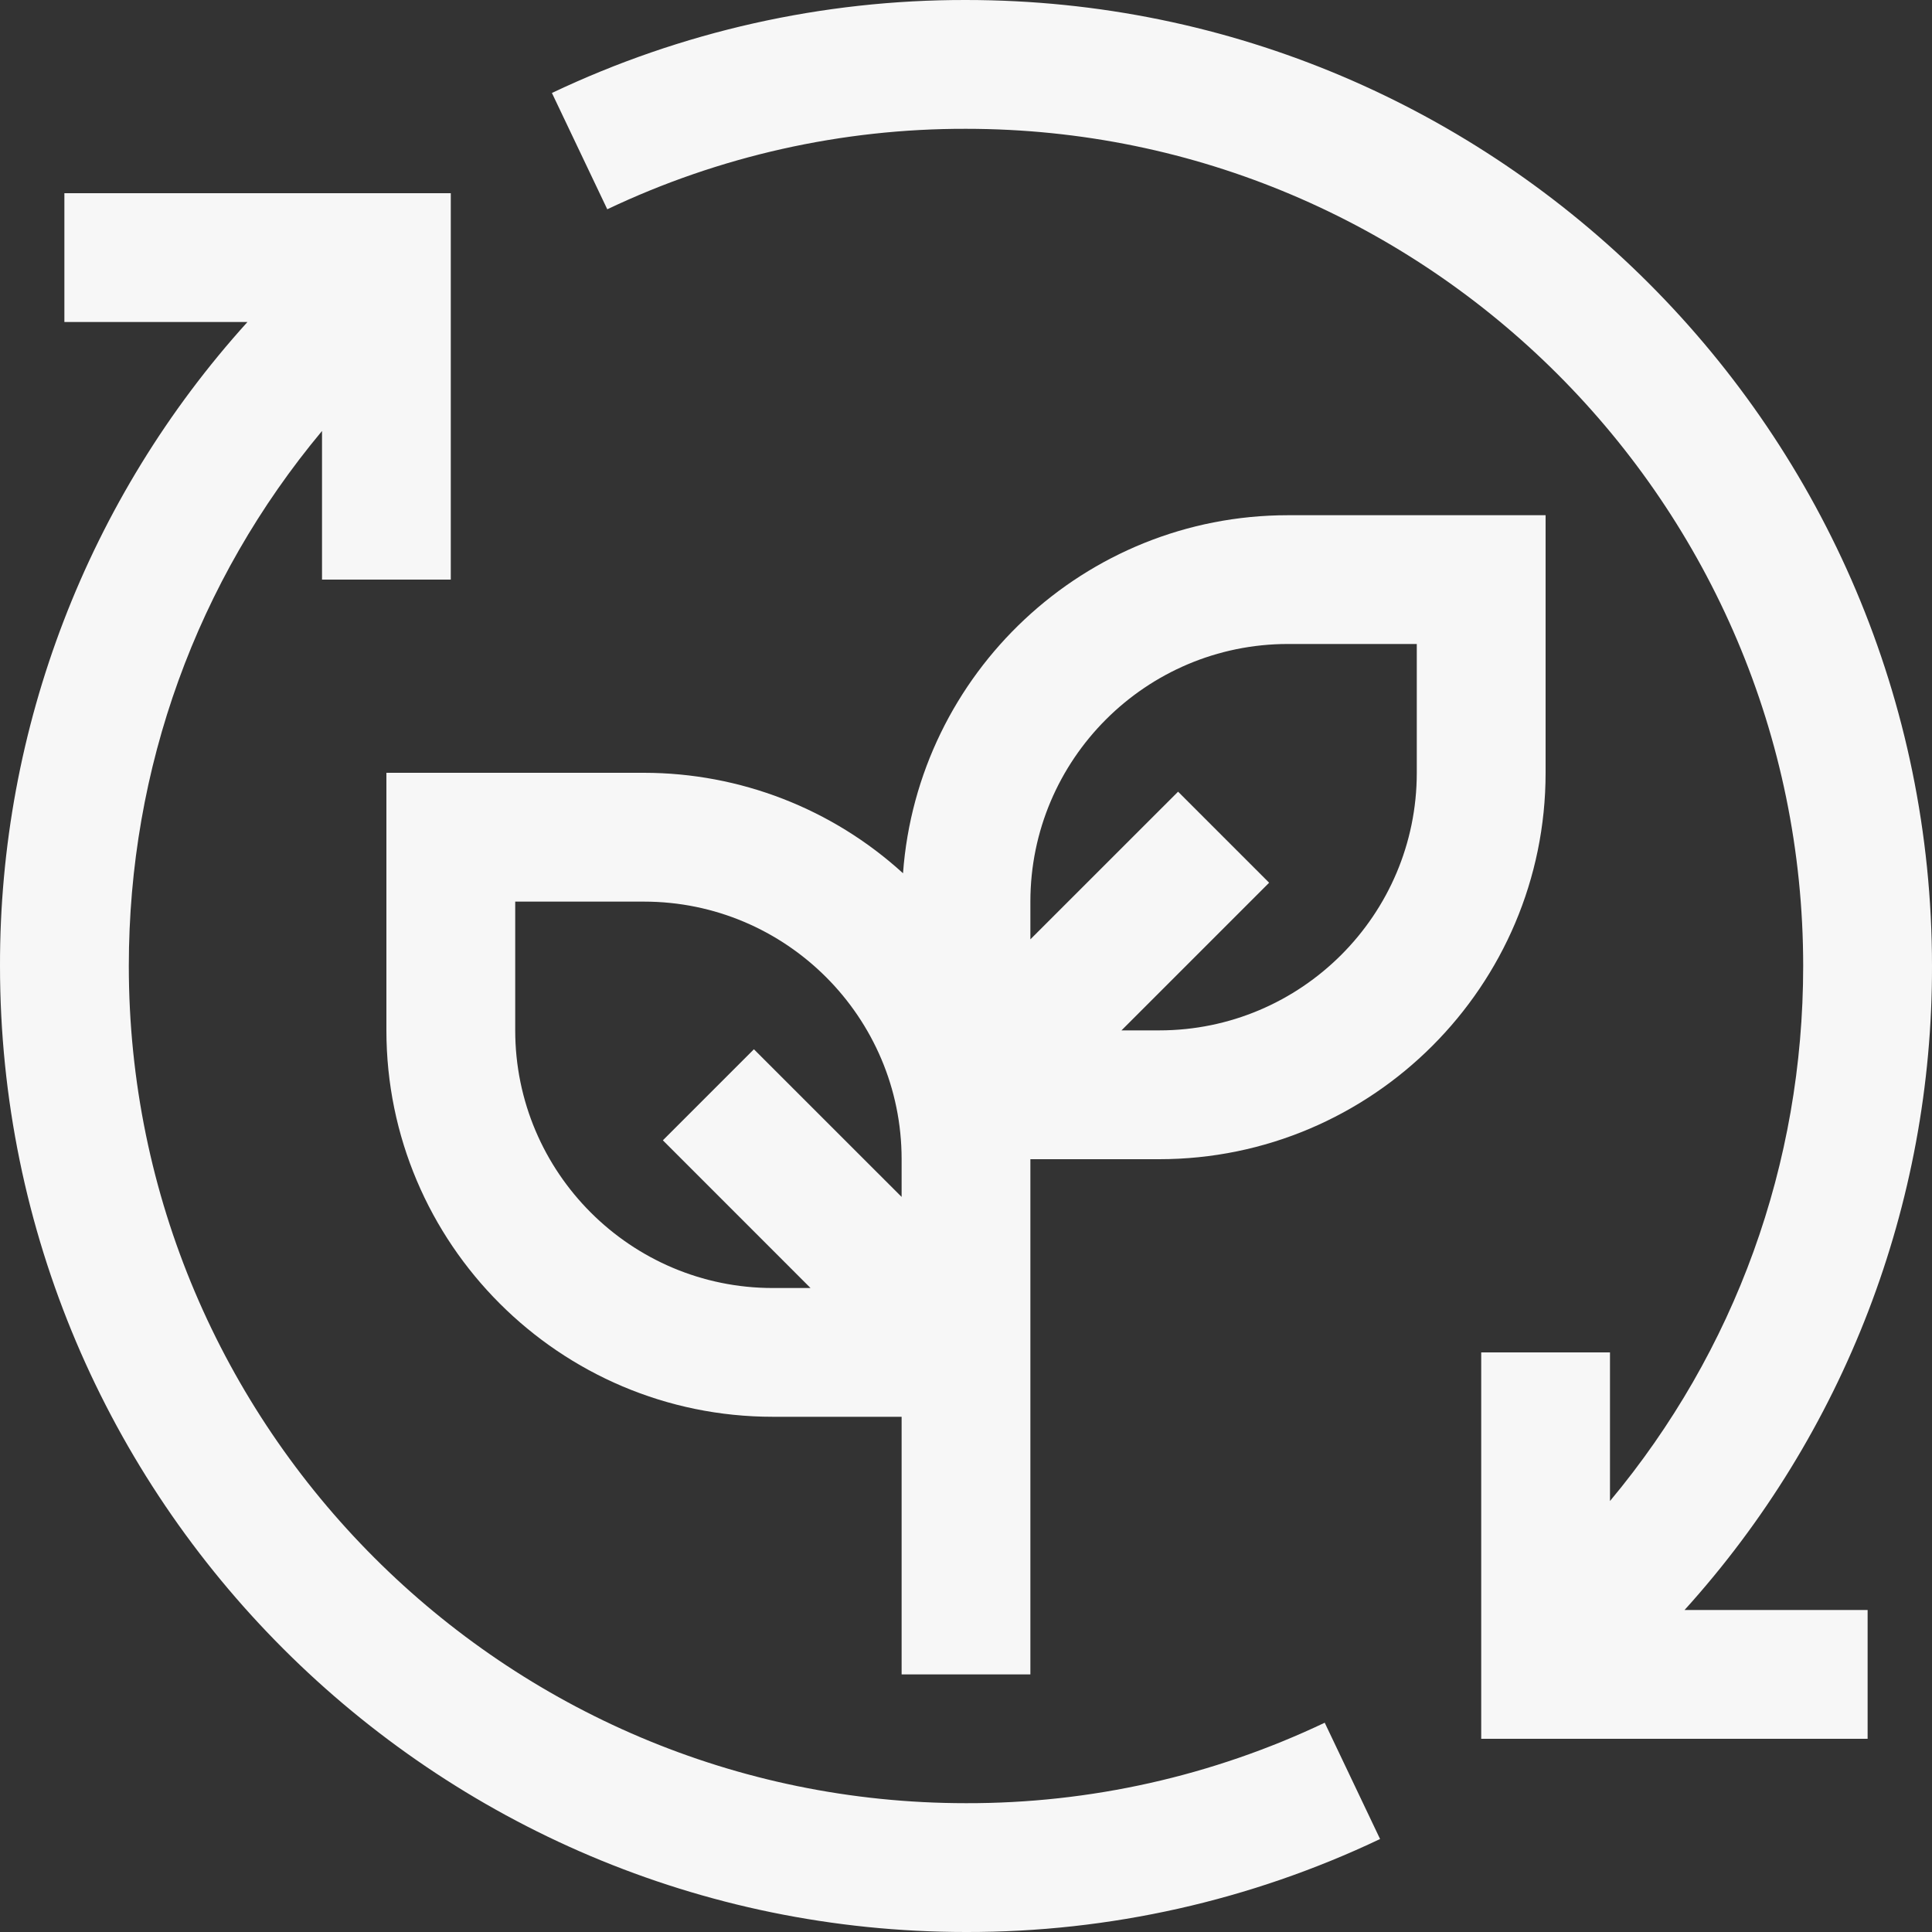 <svg width="40" height="40" viewBox="0 0 40 40" fill="none" xmlns="http://www.w3.org/2000/svg">
<rect x="0" y="0" width="40" height="40" fill="#333333" stroke="none"/>
<path d="M27.427 35.667C25.107 36.77 22.569 37.339 20 37.333C10.443 37.333 2.667 29.557 2.667 20C2.667 15.9 4.076 12.028 6.667 8.923V12H9.333V4H1.333V6.667H5.123C1.817 10.32 -0.01 15.073 3.73743e-05 20C3.73743e-05 31.028 8.972 40 20 40C22.966 40.006 25.895 39.348 28.573 38.075L27.427 35.667Z" fill="#F7F7F7"/>
<path d="M26.667 10.667C22.453 10.667 18.999 13.943 18.696 18.08C17.23 16.742 15.318 16.001 13.333 16H8V21.333C8 25.745 11.589 29.333 16 29.333H18.667V34.667H21.333V24H24C28.411 24 32 20.412 32 16V10.667H26.667ZM16 26.667C13.059 26.667 10.667 24.275 10.667 21.333V18.667H13.333C16.275 18.667 18.667 21.059 18.667 24V24.781L15.609 21.724L13.724 23.609L16.781 26.667H16ZM29.333 16C29.333 18.941 26.941 21.333 24 21.333H23.219L26.276 18.276L24.391 16.391L21.333 19.448V18.667C21.333 15.725 23.725 13.333 26.667 13.333H29.333V16Z" fill="#F7F7F7"/>
<path d="M40 20C40 8.972 31.028 4.30622e-05 20 4.30622e-05C17.034 -0.006 14.105 0.652 11.427 1.925L12.573 4.333C14.893 3.23 17.431 2.661 20 2.667C29.557 2.667 37.333 10.443 37.333 20C37.333 24.1 35.924 27.972 33.333 31.077V28H30.667V36H38.667V33.333H34.877C38.183 29.68 40.01 24.927 40 20Z" fill="#F7F7F7"/>
</svg>
